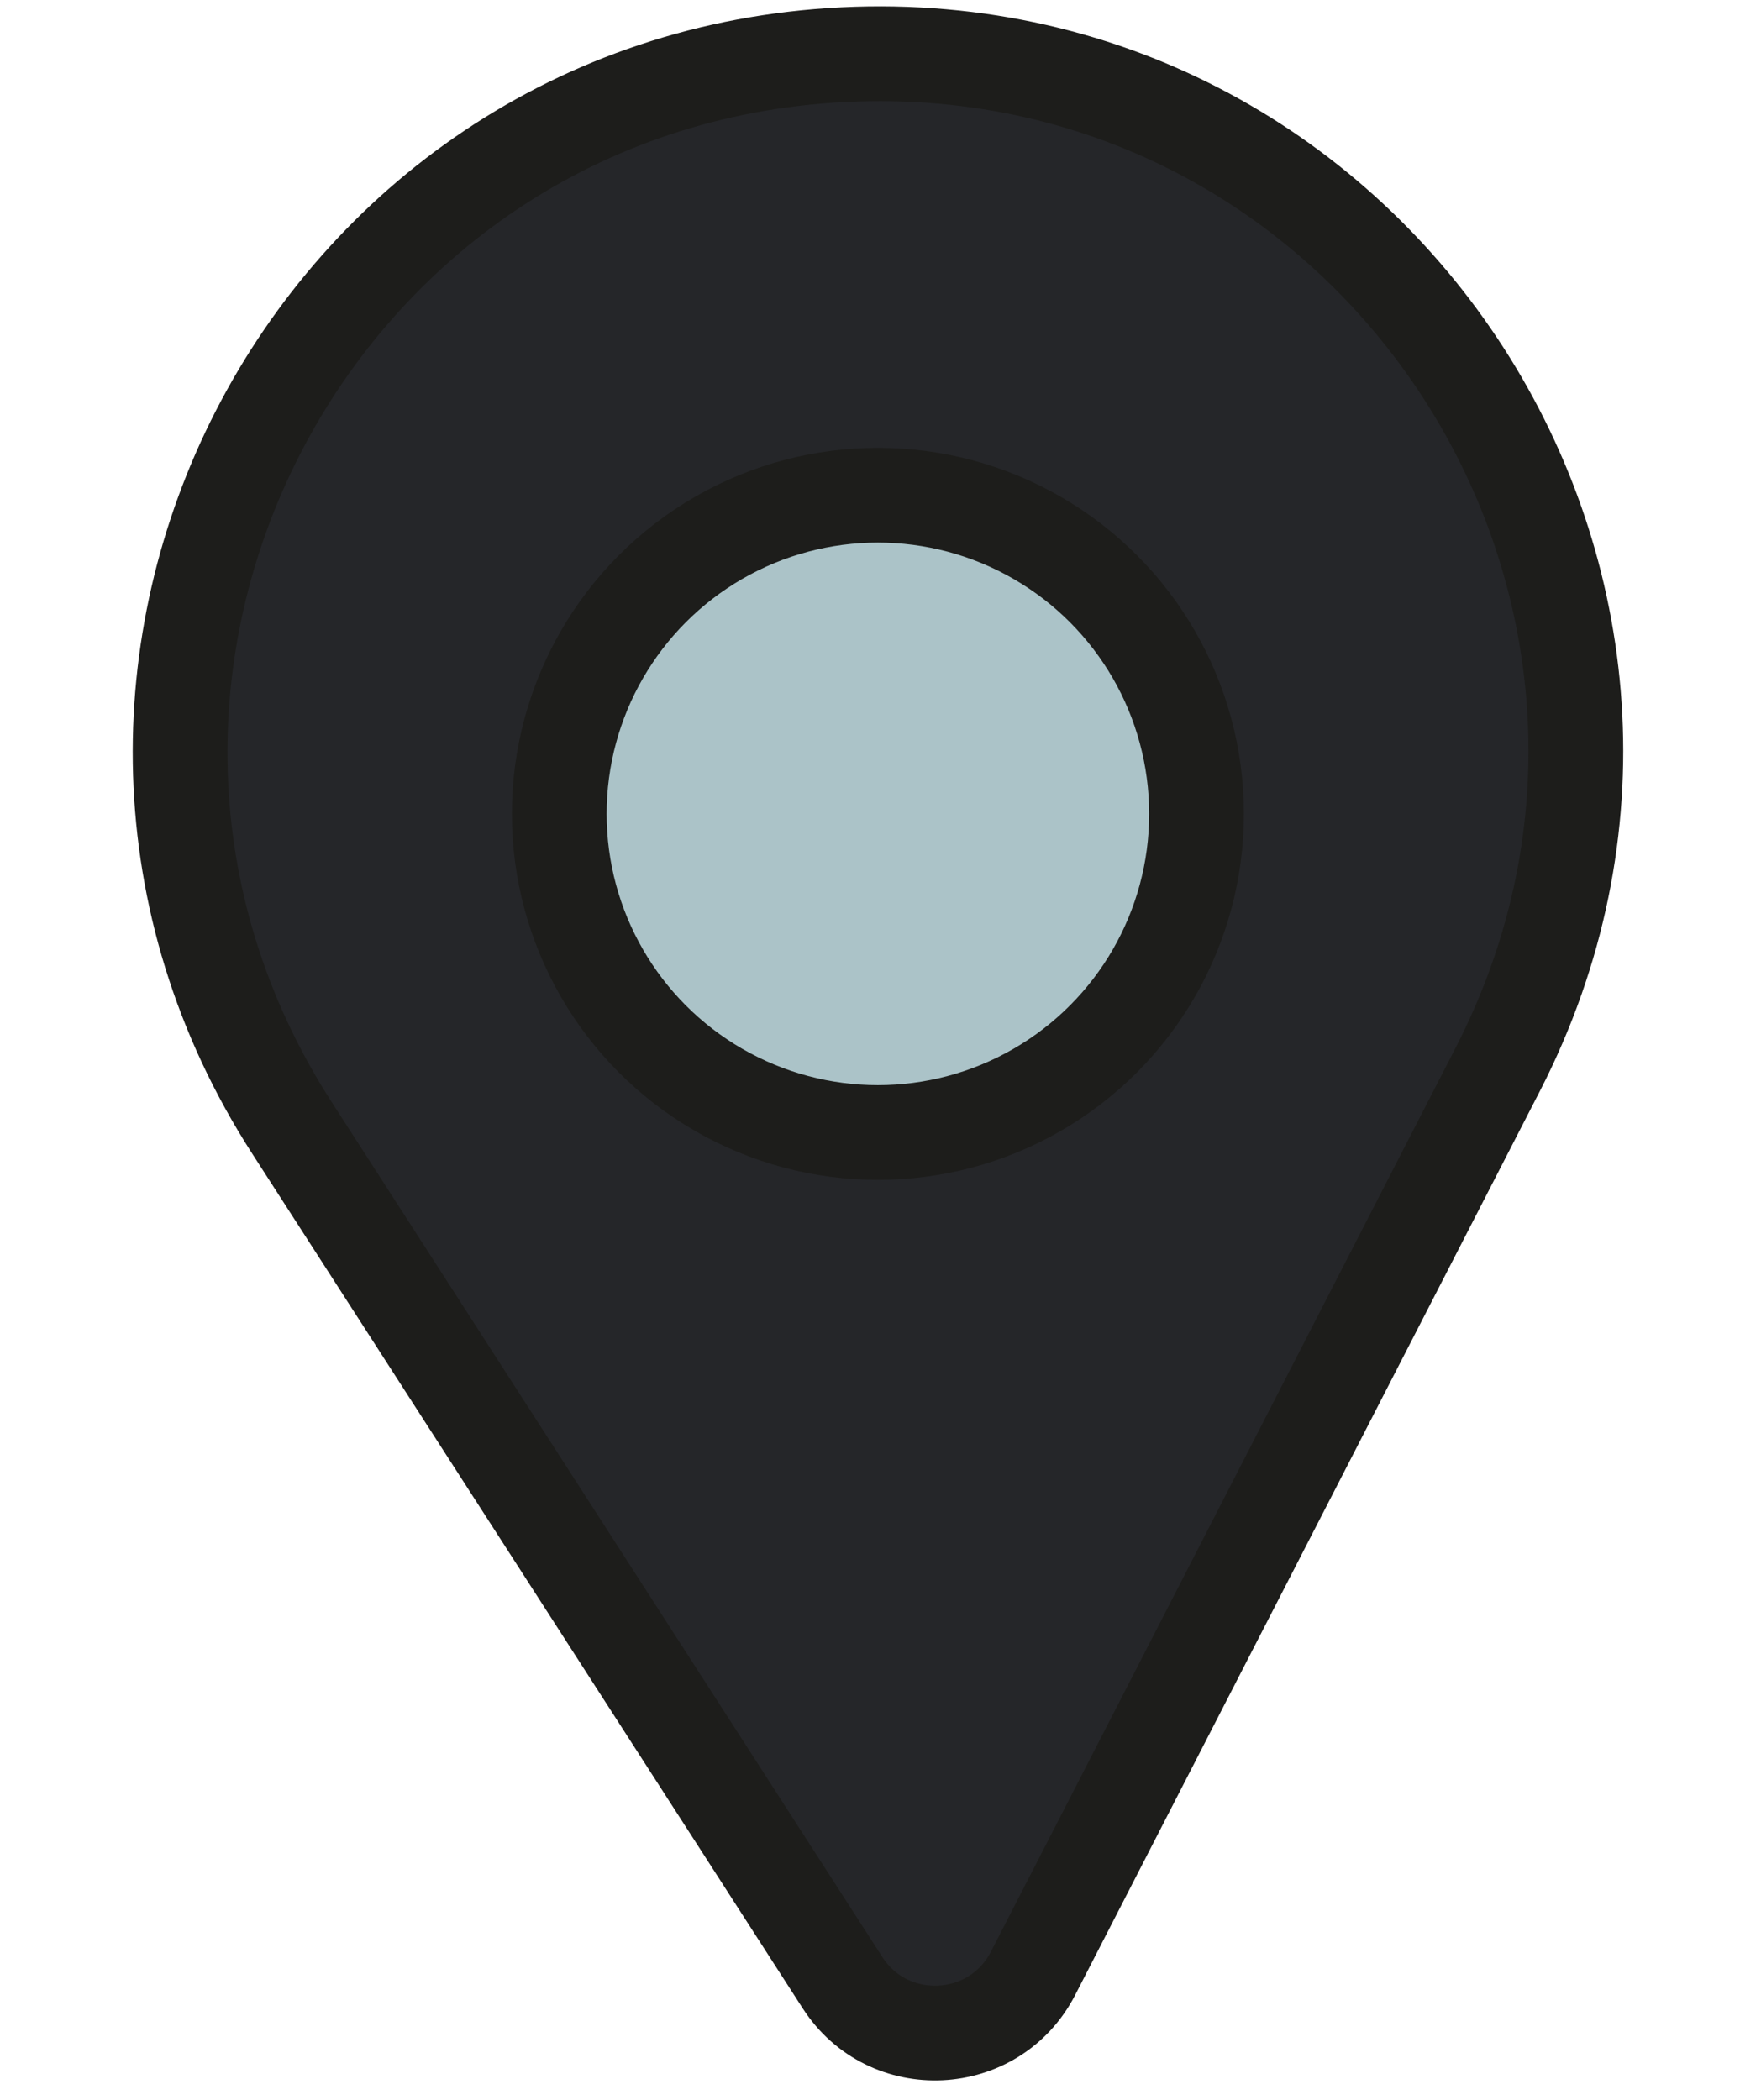 <?xml version="1.0" encoding="UTF-8" standalone="no"?><svg xmlns="http://www.w3.org/2000/svg" xmlns:xlink="http://www.w3.org/1999/xlink" fill="#000000" height="66.5" preserveAspectRatio="xMidYMid meet" version="1" viewBox="-4.2 -0.2 55.1 66.5" width="55.1" zoomAndPan="magnify"><g stroke="#1d1d1b" stroke-linecap="round" stroke-miterlimit="10" stroke-width="3"><g id="change1_1"><path d="M22.52,1.53L22.52,1.53C5.56,2.36-4.15,21.24,5.05,35.52l17.43,27.06c1.45,2.25,4.8,2.09,6.03-0.29 l14.72-28.63C50.99,18.55,39.49,0.7,22.52,1.53z" fill="#252629"/></g><g id="change2_1"><circle cx="23.6" cy="25.57" fill="#abc3c8" r="10.09"/></g></g></svg>